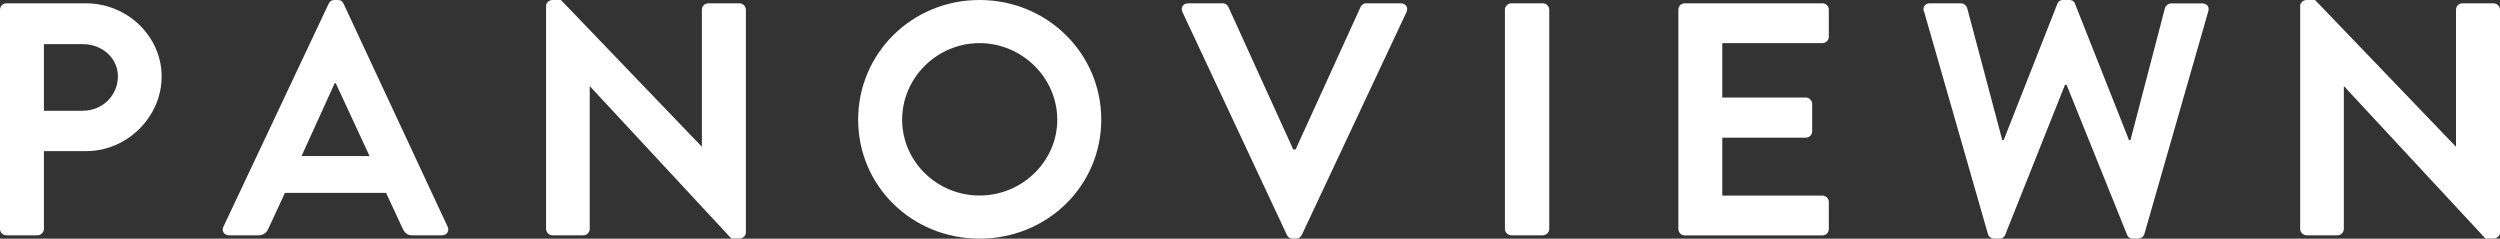 <svg width="220" height="21" viewBox="0 0 220 21" fill="none" xmlns="http://www.w3.org/2000/svg">
<rect x="0" y="0" width="220" height="21" fill="#333333" stroke="none"/>
<g clip-path="url(#clip0_218_48)">
<path d="M0 0.847C0 0.555 0.237 0.292 0.566 0.292H7.56C11.218 0.292 14.225 3.21 14.225 6.735C14.225 10.26 11.218 13.297 7.591 13.297H3.864V20.152C3.864 20.445 3.596 20.707 3.298 20.707H0.566C0.237 20.707 0 20.445 0 20.152V0.847ZM7.315 9.742C8.983 9.742 10.376 8.43 10.376 6.712C10.376 5.107 8.976 3.885 7.315 3.885H3.864V9.75H7.315V9.742Z" fill="white"/>
<path d="M19.665 19.942L28.924 0.323C29.016 0.15 29.161 0 29.429 0H29.728C30.026 0 30.141 0.142 30.233 0.323L39.392 19.95C39.568 20.332 39.331 20.707 38.887 20.707H36.301C35.857 20.707 35.643 20.535 35.436 20.122L33.974 16.973H25.075L23.614 20.122C23.491 20.415 23.224 20.707 22.749 20.707H20.163C19.719 20.707 19.482 20.325 19.658 19.95H19.665V19.942ZM32.521 13.732L29.544 7.32H29.452L26.537 13.732H32.521Z" fill="white"/>
<path d="M48.054 0.525C48.054 0.233 48.322 0 48.62 0H49.362L61.736 12.885H61.766V0.848C61.766 0.555 62.003 0.292 62.332 0.292H65.072C65.37 0.292 65.638 0.555 65.638 0.848V20.468C65.638 20.76 65.37 20.992 65.072 20.992H64.36L51.926 7.605H51.895V20.152C51.895 20.445 51.658 20.707 51.329 20.707H48.62C48.322 20.707 48.054 20.445 48.054 20.152V0.525Z" fill="white"/>
<path d="M86.199 0C92.152 0 96.911 4.695 96.911 10.53C96.911 16.365 92.152 21 86.199 21C80.246 21 75.517 16.365 75.517 10.53C75.517 4.695 80.246 0 86.199 0ZM86.199 17.205C89.948 17.205 93.04 14.205 93.04 10.53C93.04 6.855 89.948 3.795 86.199 3.795C82.449 3.795 79.388 6.855 79.388 10.53C79.388 14.205 82.449 17.205 86.199 17.205Z" fill="white"/>
<path d="M104.051 1.05C103.875 0.667 104.112 0.292 104.556 0.292H107.593C107.861 0.292 108.037 0.465 108.099 0.615L113.807 13.155H114.013L119.729 0.615C119.791 0.472 119.967 0.292 120.234 0.292H123.272C123.716 0.292 123.953 0.675 123.777 1.05L114.557 20.677C114.465 20.85 114.32 21 114.052 21H113.753C113.485 21 113.34 20.858 113.248 20.677L104.051 1.05Z" fill="white"/>
<path d="M132.432 0.847C132.432 0.555 132.699 0.292 132.998 0.292H135.768C136.066 0.292 136.334 0.555 136.334 0.847V20.152C136.334 20.445 136.066 20.707 135.768 20.707H132.998C132.699 20.707 132.432 20.445 132.432 20.152V0.847Z" fill="white"/>
<path d="M147.697 0.847C147.697 0.555 147.934 0.292 148.263 0.292H160.369C160.698 0.292 160.935 0.555 160.935 0.847V3.24C160.935 3.532 160.698 3.795 160.369 3.795H151.561V8.58H158.907C159.206 8.58 159.473 8.842 159.473 9.135V11.557C159.473 11.88 159.206 12.113 158.907 12.113H151.561V17.212H160.369C160.698 17.212 160.935 17.475 160.935 17.767V20.16C160.935 20.453 160.698 20.715 160.369 20.715H148.263C147.934 20.715 147.697 20.453 147.697 20.16V0.847Z" fill="white"/>
<path d="M169.298 0.99C169.176 0.585 169.421 0.292 169.834 0.292H172.573C172.811 0.292 173.048 0.495 173.109 0.698L176.2 12.33H176.323L181.052 0.323C181.113 0.15 181.258 0 181.557 0H182.092C182.391 0 182.536 0.142 182.597 0.323L187.357 12.338H187.479L190.517 0.705C190.578 0.502 190.816 0.3 191.053 0.3H193.792C194.205 0.3 194.45 0.593 194.328 0.998L188.704 20.595C188.642 20.828 188.405 21 188.168 21H187.694C187.426 21 187.25 20.858 187.189 20.677L181.863 7.47H181.717L176.453 20.677C176.361 20.85 176.246 21 175.948 21H175.474C175.236 21 174.999 20.828 174.938 20.595L169.314 0.998H169.298V0.99Z" fill="white"/>
<path d="M202.416 0.525C202.416 0.233 202.684 0 202.982 0H203.724L216.098 12.885H216.128V0.848C216.128 0.555 216.365 0.292 216.694 0.292H219.434C219.732 0.292 220 0.555 220 0.848V20.468C220 20.76 219.732 20.992 219.434 20.992H218.722L206.288 7.605H206.257V20.152C206.257 20.445 206.02 20.707 205.691 20.707H202.982C202.684 20.707 202.416 20.445 202.416 20.152V0.525Z" fill="white"/>
</g>
<defs>
<clipPath id="clip0_218_48">
<rect width="220" height="21" fill="white"/>
</clipPath>
</defs>
</svg>
